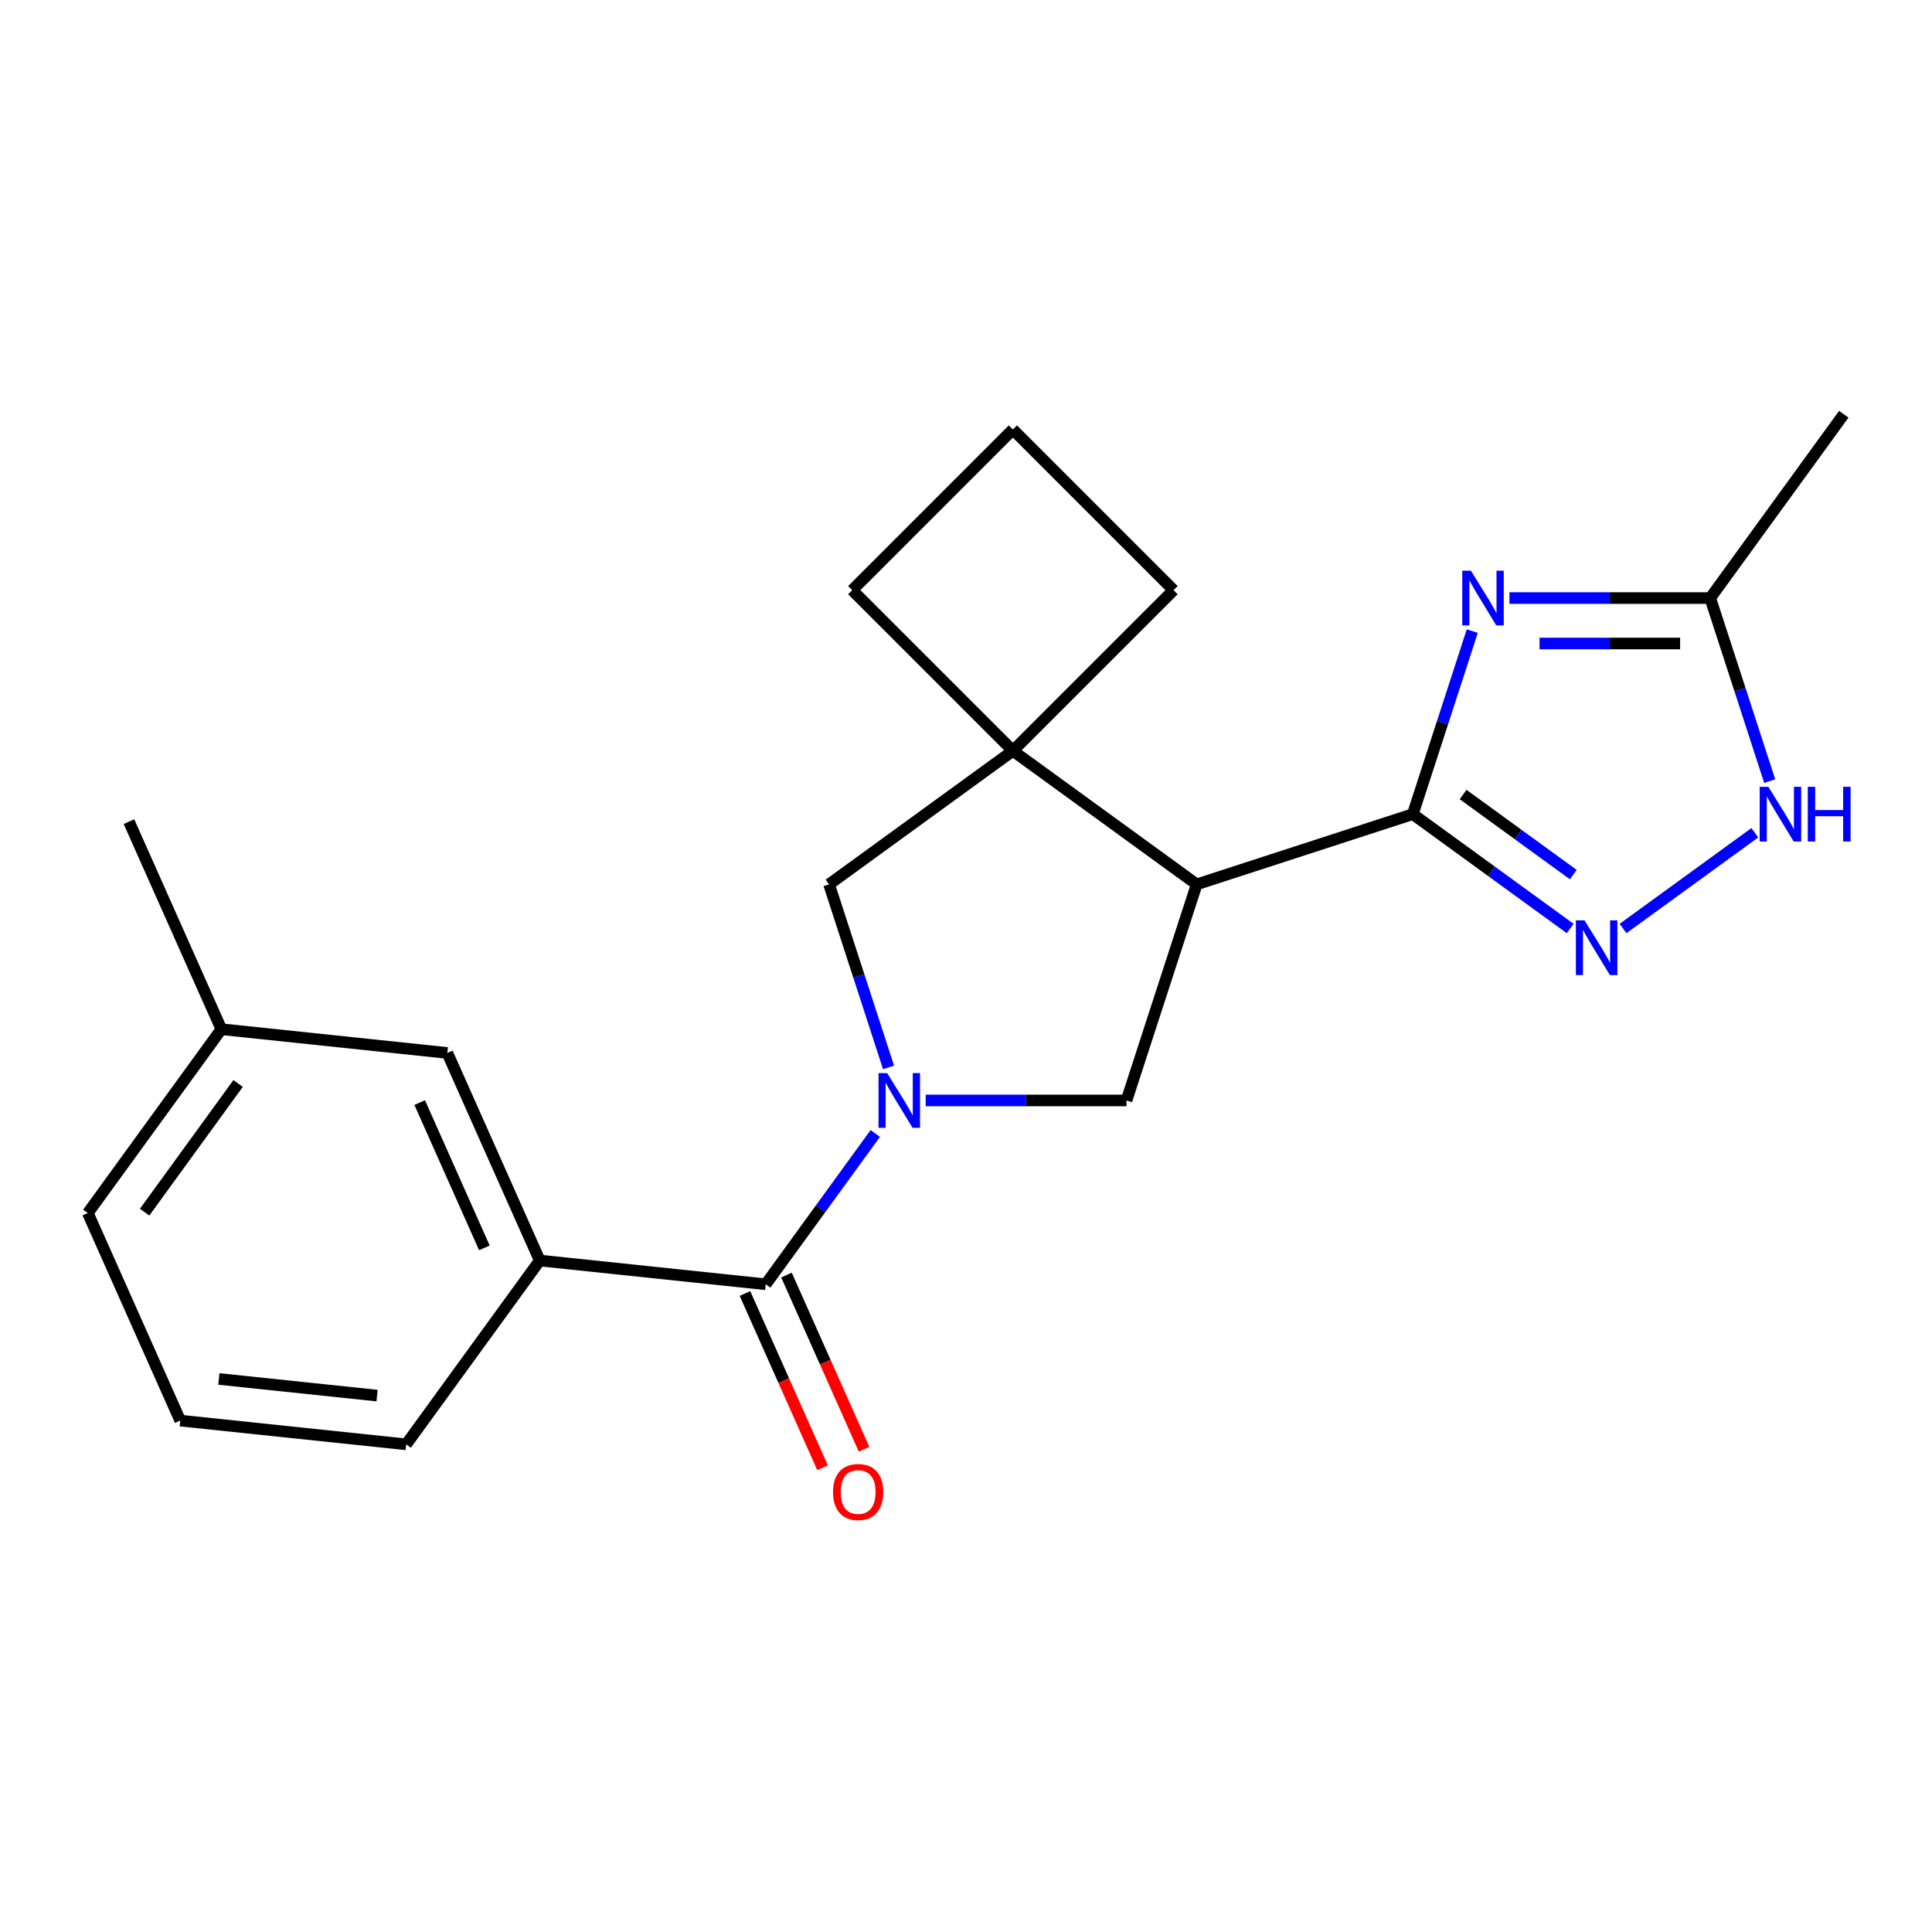 <?xml version='1.0' encoding='iso-8859-1'?>
<svg version='1.1' baseProfile='full'
              xmlns='http://www.w3.org/2000/svg'
                      xmlns:rdkit='http://www.rdkit.org/xml'
                      xmlns:xlink='http://www.w3.org/1999/xlink'
                  xml:space='preserve'
width='1000px' height='1000px' viewBox='0 0 1000 1000'>
<!-- END OF HEADER -->
<rect style='opacity:1.0;fill:#FFFFFF;stroke:none' width='1000' height='1000' x='0' y='0'> </rect>
<path class='bond-4' d='M 453.042,586.694 L 424.69,625.717' style='fill:none;fill-rule:evenodd;stroke:#0000FF;stroke-width:6px;stroke-linecap:butt;stroke-linejoin:miter;stroke-opacity:1' />
<path class='bond-4' d='M 424.69,625.717 L 396.339,664.739' style='fill:none;fill-rule:evenodd;stroke:#000000;stroke-width:6px;stroke-linecap:butt;stroke-linejoin:miter;stroke-opacity:1' />
<path class='bond-5' d='M 479.146,569.594 L 531.109,569.594' style='fill:none;fill-rule:evenodd;stroke:#0000FF;stroke-width:6px;stroke-linecap:butt;stroke-linejoin:miter;stroke-opacity:1' />
<path class='bond-5' d='M 531.109,569.594 L 583.071,569.594' style='fill:none;fill-rule:evenodd;stroke:#000000;stroke-width:6px;stroke-linecap:butt;stroke-linejoin:miter;stroke-opacity:1' />
<path class='bond-8' d='M 459.909,552.494 L 444.516,505.119' style='fill:none;fill-rule:evenodd;stroke:#0000FF;stroke-width:6px;stroke-linecap:butt;stroke-linejoin:miter;stroke-opacity:1' />
<path class='bond-8' d='M 444.516,505.119 L 429.123,457.744' style='fill:none;fill-rule:evenodd;stroke:#000000;stroke-width:6px;stroke-linecap:butt;stroke-linejoin:miter;stroke-opacity:1' />
<path class='bond-0' d='M 731.263,421.402 L 619.413,457.744' style='fill:none;fill-rule:evenodd;stroke:#000000;stroke-width:6px;stroke-linecap:butt;stroke-linejoin:miter;stroke-opacity:1' />
<path class='bond-1' d='M 731.263,421.402 L 746.656,374.028' style='fill:none;fill-rule:evenodd;stroke:#000000;stroke-width:6px;stroke-linecap:butt;stroke-linejoin:miter;stroke-opacity:1' />
<path class='bond-1' d='M 746.656,374.028 L 762.049,326.653' style='fill:none;fill-rule:evenodd;stroke:#0000FF;stroke-width:6px;stroke-linecap:butt;stroke-linejoin:miter;stroke-opacity:1' />
<path class='bond-3' d='M 731.263,421.402 L 771.995,450.996' style='fill:none;fill-rule:evenodd;stroke:#000000;stroke-width:6px;stroke-linecap:butt;stroke-linejoin:miter;stroke-opacity:1' />
<path class='bond-3' d='M 771.995,450.996 L 812.728,480.59' style='fill:none;fill-rule:evenodd;stroke:#0000FF;stroke-width:6px;stroke-linecap:butt;stroke-linejoin:miter;stroke-opacity:1' />
<path class='bond-3' d='M 757.308,411.251 L 785.821,431.967' style='fill:none;fill-rule:evenodd;stroke:#000000;stroke-width:6px;stroke-linecap:butt;stroke-linejoin:miter;stroke-opacity:1' />
<path class='bond-3' d='M 785.821,431.967 L 814.334,452.683' style='fill:none;fill-rule:evenodd;stroke:#0000FF;stroke-width:6px;stroke-linecap:butt;stroke-linejoin:miter;stroke-opacity:1' />
<path class='bond-9' d='M 781.285,309.553 L 833.248,309.553' style='fill:none;fill-rule:evenodd;stroke:#0000FF;stroke-width:6px;stroke-linecap:butt;stroke-linejoin:miter;stroke-opacity:1' />
<path class='bond-9' d='M 833.248,309.553 L 885.211,309.553' style='fill:none;fill-rule:evenodd;stroke:#000000;stroke-width:6px;stroke-linecap:butt;stroke-linejoin:miter;stroke-opacity:1' />
<path class='bond-9' d='M 796.874,333.074 L 833.248,333.074' style='fill:none;fill-rule:evenodd;stroke:#0000FF;stroke-width:6px;stroke-linecap:butt;stroke-linejoin:miter;stroke-opacity:1' />
<path class='bond-9' d='M 833.248,333.074 L 869.622,333.074' style='fill:none;fill-rule:evenodd;stroke:#000000;stroke-width:6px;stroke-linecap:butt;stroke-linejoin:miter;stroke-opacity:1' />
<path class='bond-2' d='M 619.413,457.744 L 583.071,569.594' style='fill:none;fill-rule:evenodd;stroke:#000000;stroke-width:6px;stroke-linecap:butt;stroke-linejoin:miter;stroke-opacity:1' />
<path class='bond-22' d='M 619.413,457.744 L 524.268,388.618' style='fill:none;fill-rule:evenodd;stroke:#000000;stroke-width:6px;stroke-linecap:butt;stroke-linejoin:miter;stroke-opacity:1' />
<path class='bond-7' d='M 840.088,480.59 L 908.296,431.034' style='fill:none;fill-rule:evenodd;stroke:#0000FF;stroke-width:6px;stroke-linecap:butt;stroke-linejoin:miter;stroke-opacity:1' />
<path class='bond-10' d='M 396.339,664.739 L 279.377,652.446' style='fill:none;fill-rule:evenodd;stroke:#000000;stroke-width:6px;stroke-linecap:butt;stroke-linejoin:miter;stroke-opacity:1' />
<path class='bond-11' d='M 385.595,669.523 L 405.67,714.611' style='fill:none;fill-rule:evenodd;stroke:#000000;stroke-width:6px;stroke-linecap:butt;stroke-linejoin:miter;stroke-opacity:1' />
<path class='bond-11' d='M 405.67,714.611 L 425.745,759.7' style='fill:none;fill-rule:evenodd;stroke:#FF0000;stroke-width:6px;stroke-linecap:butt;stroke-linejoin:miter;stroke-opacity:1' />
<path class='bond-11' d='M 407.083,659.956 L 427.157,705.045' style='fill:none;fill-rule:evenodd;stroke:#000000;stroke-width:6px;stroke-linecap:butt;stroke-linejoin:miter;stroke-opacity:1' />
<path class='bond-11' d='M 427.157,705.045 L 447.232,750.134' style='fill:none;fill-rule:evenodd;stroke:#FF0000;stroke-width:6px;stroke-linecap:butt;stroke-linejoin:miter;stroke-opacity:1' />
<path class='bond-6' d='M 524.268,388.618 L 429.123,457.744' style='fill:none;fill-rule:evenodd;stroke:#000000;stroke-width:6px;stroke-linecap:butt;stroke-linejoin:miter;stroke-opacity:1' />
<path class='bond-14' d='M 524.268,388.618 L 607.428,305.458' style='fill:none;fill-rule:evenodd;stroke:#000000;stroke-width:6px;stroke-linecap:butt;stroke-linejoin:miter;stroke-opacity:1' />
<path class='bond-15' d='M 524.268,388.618 L 441.109,305.458' style='fill:none;fill-rule:evenodd;stroke:#000000;stroke-width:6px;stroke-linecap:butt;stroke-linejoin:miter;stroke-opacity:1' />
<path class='bond-24' d='M 915.997,404.302 L 900.604,356.927' style='fill:none;fill-rule:evenodd;stroke:#0000FF;stroke-width:6px;stroke-linecap:butt;stroke-linejoin:miter;stroke-opacity:1' />
<path class='bond-24' d='M 900.604,356.927 L 885.211,309.553' style='fill:none;fill-rule:evenodd;stroke:#000000;stroke-width:6px;stroke-linecap:butt;stroke-linejoin:miter;stroke-opacity:1' />
<path class='bond-17' d='M 885.211,309.553 L 954.338,214.408' style='fill:none;fill-rule:evenodd;stroke:#000000;stroke-width:6px;stroke-linecap:butt;stroke-linejoin:miter;stroke-opacity:1' />
<path class='bond-12' d='M 279.377,652.446 L 231.543,545.008' style='fill:none;fill-rule:evenodd;stroke:#000000;stroke-width:6px;stroke-linecap:butt;stroke-linejoin:miter;stroke-opacity:1' />
<path class='bond-12' d='M 250.715,645.897 L 217.23,570.69' style='fill:none;fill-rule:evenodd;stroke:#000000;stroke-width:6px;stroke-linecap:butt;stroke-linejoin:miter;stroke-opacity:1' />
<path class='bond-16' d='M 279.377,652.446 L 210.25,747.591' style='fill:none;fill-rule:evenodd;stroke:#000000;stroke-width:6px;stroke-linecap:butt;stroke-linejoin:miter;stroke-opacity:1' />
<path class='bond-13' d='M 231.543,545.008 L 114.581,532.715' style='fill:none;fill-rule:evenodd;stroke:#000000;stroke-width:6px;stroke-linecap:butt;stroke-linejoin:miter;stroke-opacity:1' />
<path class='bond-21' d='M 114.581,532.715 L 66.747,425.277' style='fill:none;fill-rule:evenodd;stroke:#000000;stroke-width:6px;stroke-linecap:butt;stroke-linejoin:miter;stroke-opacity:1' />
<path class='bond-25' d='M 114.581,532.715 L 45.455,627.86' style='fill:none;fill-rule:evenodd;stroke:#000000;stroke-width:6px;stroke-linecap:butt;stroke-linejoin:miter;stroke-opacity:1' />
<path class='bond-25' d='M 123.241,560.812 L 74.853,627.413' style='fill:none;fill-rule:evenodd;stroke:#000000;stroke-width:6px;stroke-linecap:butt;stroke-linejoin:miter;stroke-opacity:1' />
<path class='bond-23' d='M 607.428,305.458 L 524.268,222.298' style='fill:none;fill-rule:evenodd;stroke:#000000;stroke-width:6px;stroke-linecap:butt;stroke-linejoin:miter;stroke-opacity:1' />
<path class='bond-18' d='M 441.109,305.458 L 524.268,222.298' style='fill:none;fill-rule:evenodd;stroke:#000000;stroke-width:6px;stroke-linecap:butt;stroke-linejoin:miter;stroke-opacity:1' />
<path class='bond-19' d='M 210.25,747.591 L 93.289,735.298' style='fill:none;fill-rule:evenodd;stroke:#000000;stroke-width:6px;stroke-linecap:butt;stroke-linejoin:miter;stroke-opacity:1' />
<path class='bond-19' d='M 195.165,722.355 L 113.292,713.749' style='fill:none;fill-rule:evenodd;stroke:#000000;stroke-width:6px;stroke-linecap:butt;stroke-linejoin:miter;stroke-opacity:1' />
<path class='bond-20' d='M 93.289,735.298 L 45.455,627.86' style='fill:none;fill-rule:evenodd;stroke:#000000;stroke-width:6px;stroke-linecap:butt;stroke-linejoin:miter;stroke-opacity:1' />
<path  class='atom-0' d='M 459.206 555.434
L 468.486 570.434
Q 469.406 571.914, 470.886 574.594
Q 472.366 577.274, 472.446 577.434
L 472.446 555.434
L 476.206 555.434
L 476.206 583.754
L 472.326 583.754
L 462.366 567.354
Q 461.206 565.434, 459.966 563.234
Q 458.766 561.034, 458.406 560.354
L 458.406 583.754
L 454.726 583.754
L 454.726 555.434
L 459.206 555.434
' fill='#0000FF'/>
<path  class='atom-2' d='M 761.345 295.393
L 770.625 310.393
Q 771.545 311.873, 773.025 314.553
Q 774.505 317.233, 774.585 317.393
L 774.585 295.393
L 778.345 295.393
L 778.345 323.713
L 774.465 323.713
L 764.505 307.313
Q 763.345 305.393, 762.105 303.193
Q 760.905 300.993, 760.545 300.313
L 760.545 323.713
L 756.865 323.713
L 756.865 295.393
L 761.345 295.393
' fill='#0000FF'/>
<path  class='atom-4' d='M 820.148 476.369
L 829.428 491.369
Q 830.348 492.849, 831.828 495.529
Q 833.308 498.209, 833.388 498.369
L 833.388 476.369
L 837.148 476.369
L 837.148 504.689
L 833.268 504.689
L 823.308 488.289
Q 822.148 486.369, 820.908 484.169
Q 819.708 481.969, 819.348 481.289
L 819.348 504.689
L 815.668 504.689
L 815.668 476.369
L 820.148 476.369
' fill='#0000FF'/>
<path  class='atom-8' d='M 915.293 407.242
L 924.573 422.242
Q 925.493 423.722, 926.973 426.402
Q 928.453 429.082, 928.533 429.242
L 928.533 407.242
L 932.293 407.242
L 932.293 435.562
L 928.413 435.562
L 918.453 419.162
Q 917.293 417.242, 916.053 415.042
Q 914.853 412.842, 914.493 412.162
L 914.493 435.562
L 910.813 435.562
L 910.813 407.242
L 915.293 407.242
' fill='#0000FF'/>
<path  class='atom-8' d='M 935.693 407.242
L 939.533 407.242
L 939.533 419.282
L 954.013 419.282
L 954.013 407.242
L 957.853 407.242
L 957.853 435.562
L 954.013 435.562
L 954.013 422.482
L 939.533 422.482
L 939.533 435.562
L 935.693 435.562
L 935.693 407.242
' fill='#0000FF'/>
<path  class='atom-12' d='M 431.173 772.257
Q 431.173 765.457, 434.533 761.657
Q 437.893 757.857, 444.173 757.857
Q 450.453 757.857, 453.813 761.657
Q 457.173 765.457, 457.173 772.257
Q 457.173 779.137, 453.773 783.057
Q 450.373 786.937, 444.173 786.937
Q 437.933 786.937, 434.533 783.057
Q 431.173 779.177, 431.173 772.257
M 444.173 783.737
Q 448.493 783.737, 450.813 780.857
Q 453.173 777.937, 453.173 772.257
Q 453.173 766.697, 450.813 763.897
Q 448.493 761.057, 444.173 761.057
Q 439.853 761.057, 437.493 763.857
Q 435.173 766.657, 435.173 772.257
Q 435.173 777.977, 437.493 780.857
Q 439.853 783.737, 444.173 783.737
' fill='#FF0000'/>
</svg>
